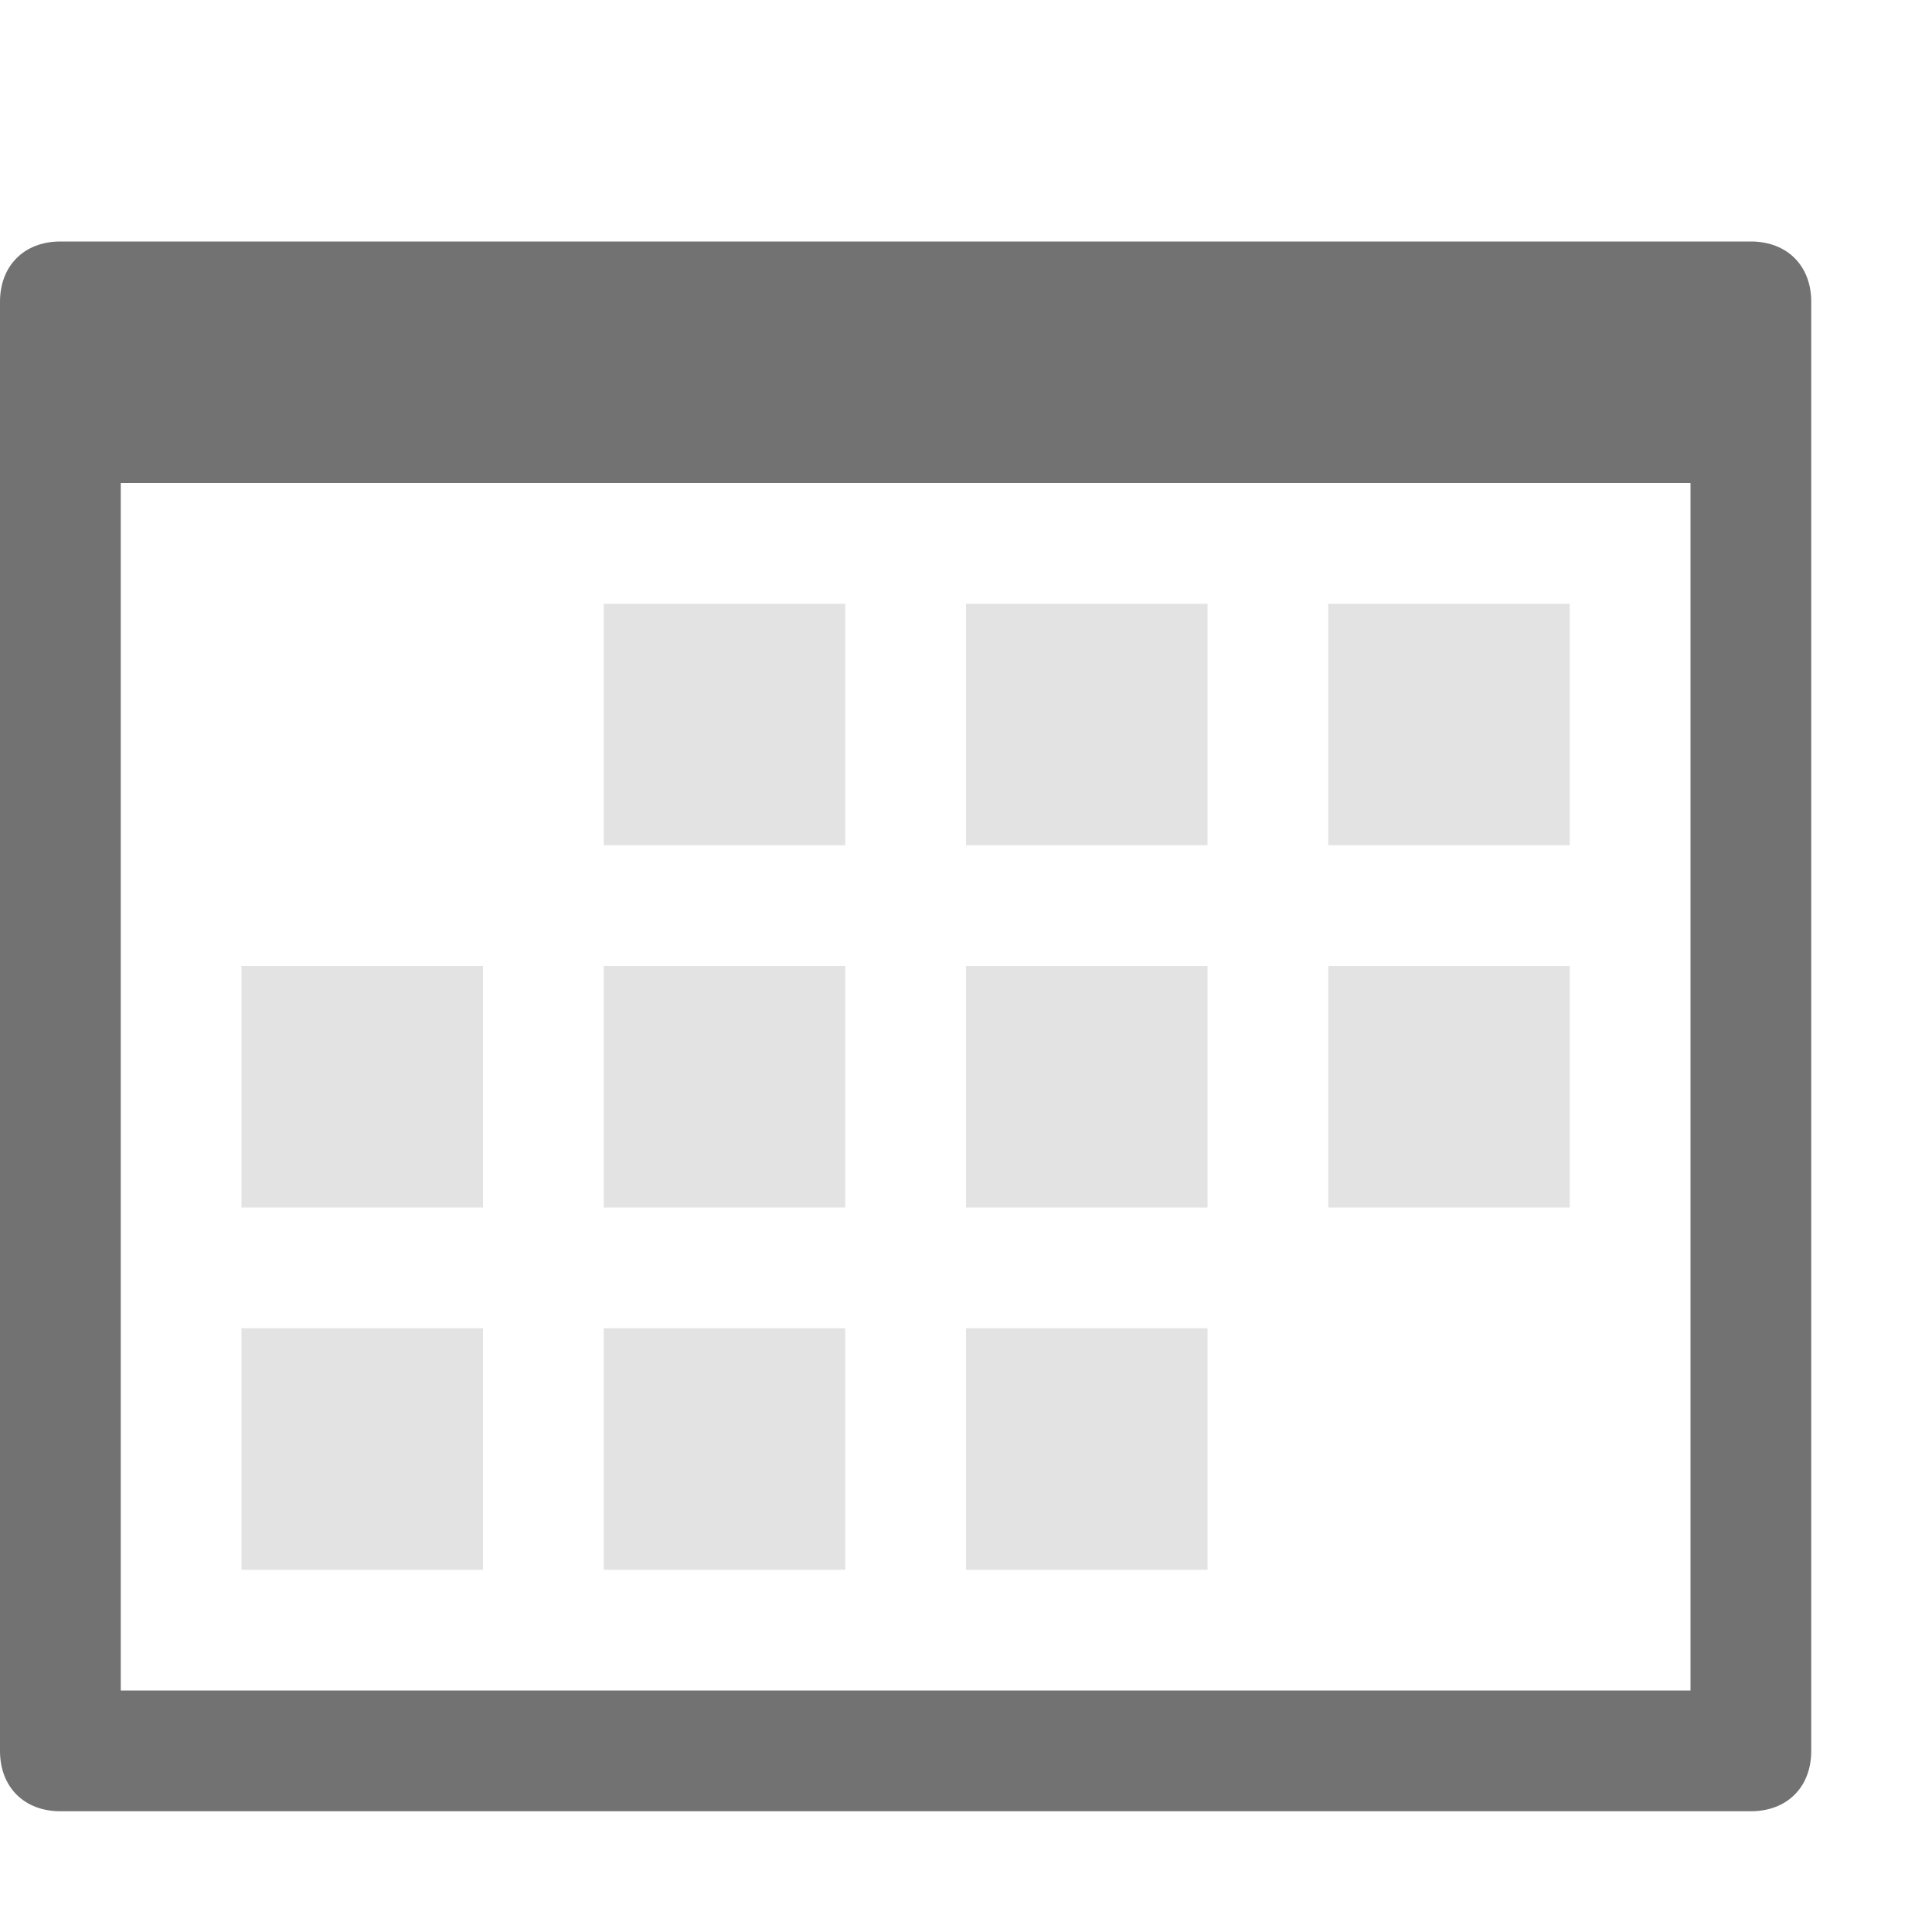 <?xml version="1.0" encoding="utf-8"?>
<!-- Generator: Adobe Illustrator 21.1.0, SVG Export Plug-In . SVG Version: 6.00 Build 0)  -->
<svg version="1.1" id="Layer_1" xmlns="http://www.w3.org/2000/svg" xmlns:xlink="http://www.w3.org/1999/xlink" x="0px" y="0px"
	 viewBox="0 0 32 32" style="enable-background:new 0 0 32 32;" xml:space="preserve">
<style type="text/css">
	.Black{fill:#727272;}
	.st0{opacity:0.2;}
</style>
<g id="Calendar">
	<path class="Black" d="M0,5v24c0,0.6,0.4,1,1,1h28c0.6,0,1-0.4,1-1V5c0-0.6-0.4-1-1-1H1C0.4,4,0,4.4,0,5z M28,28H2V8h26V28z"/>
	<g class="st0">
		<path class="Black" d="M8,26H4v-4h4V26z M14,22h-4v4h4V22z M20,22h-4v4h4V22z M20,10h-4v4h4V10z M14,10h-4v4h4V10z M8,16H4v4h4V16
			z M14,16h-4v4h4V16z M20,16h-4v4h4V16z M26,10h-4v4h4V10z M26,16h-4v4h4V16z"/>
	</g>
</g>
</svg>
